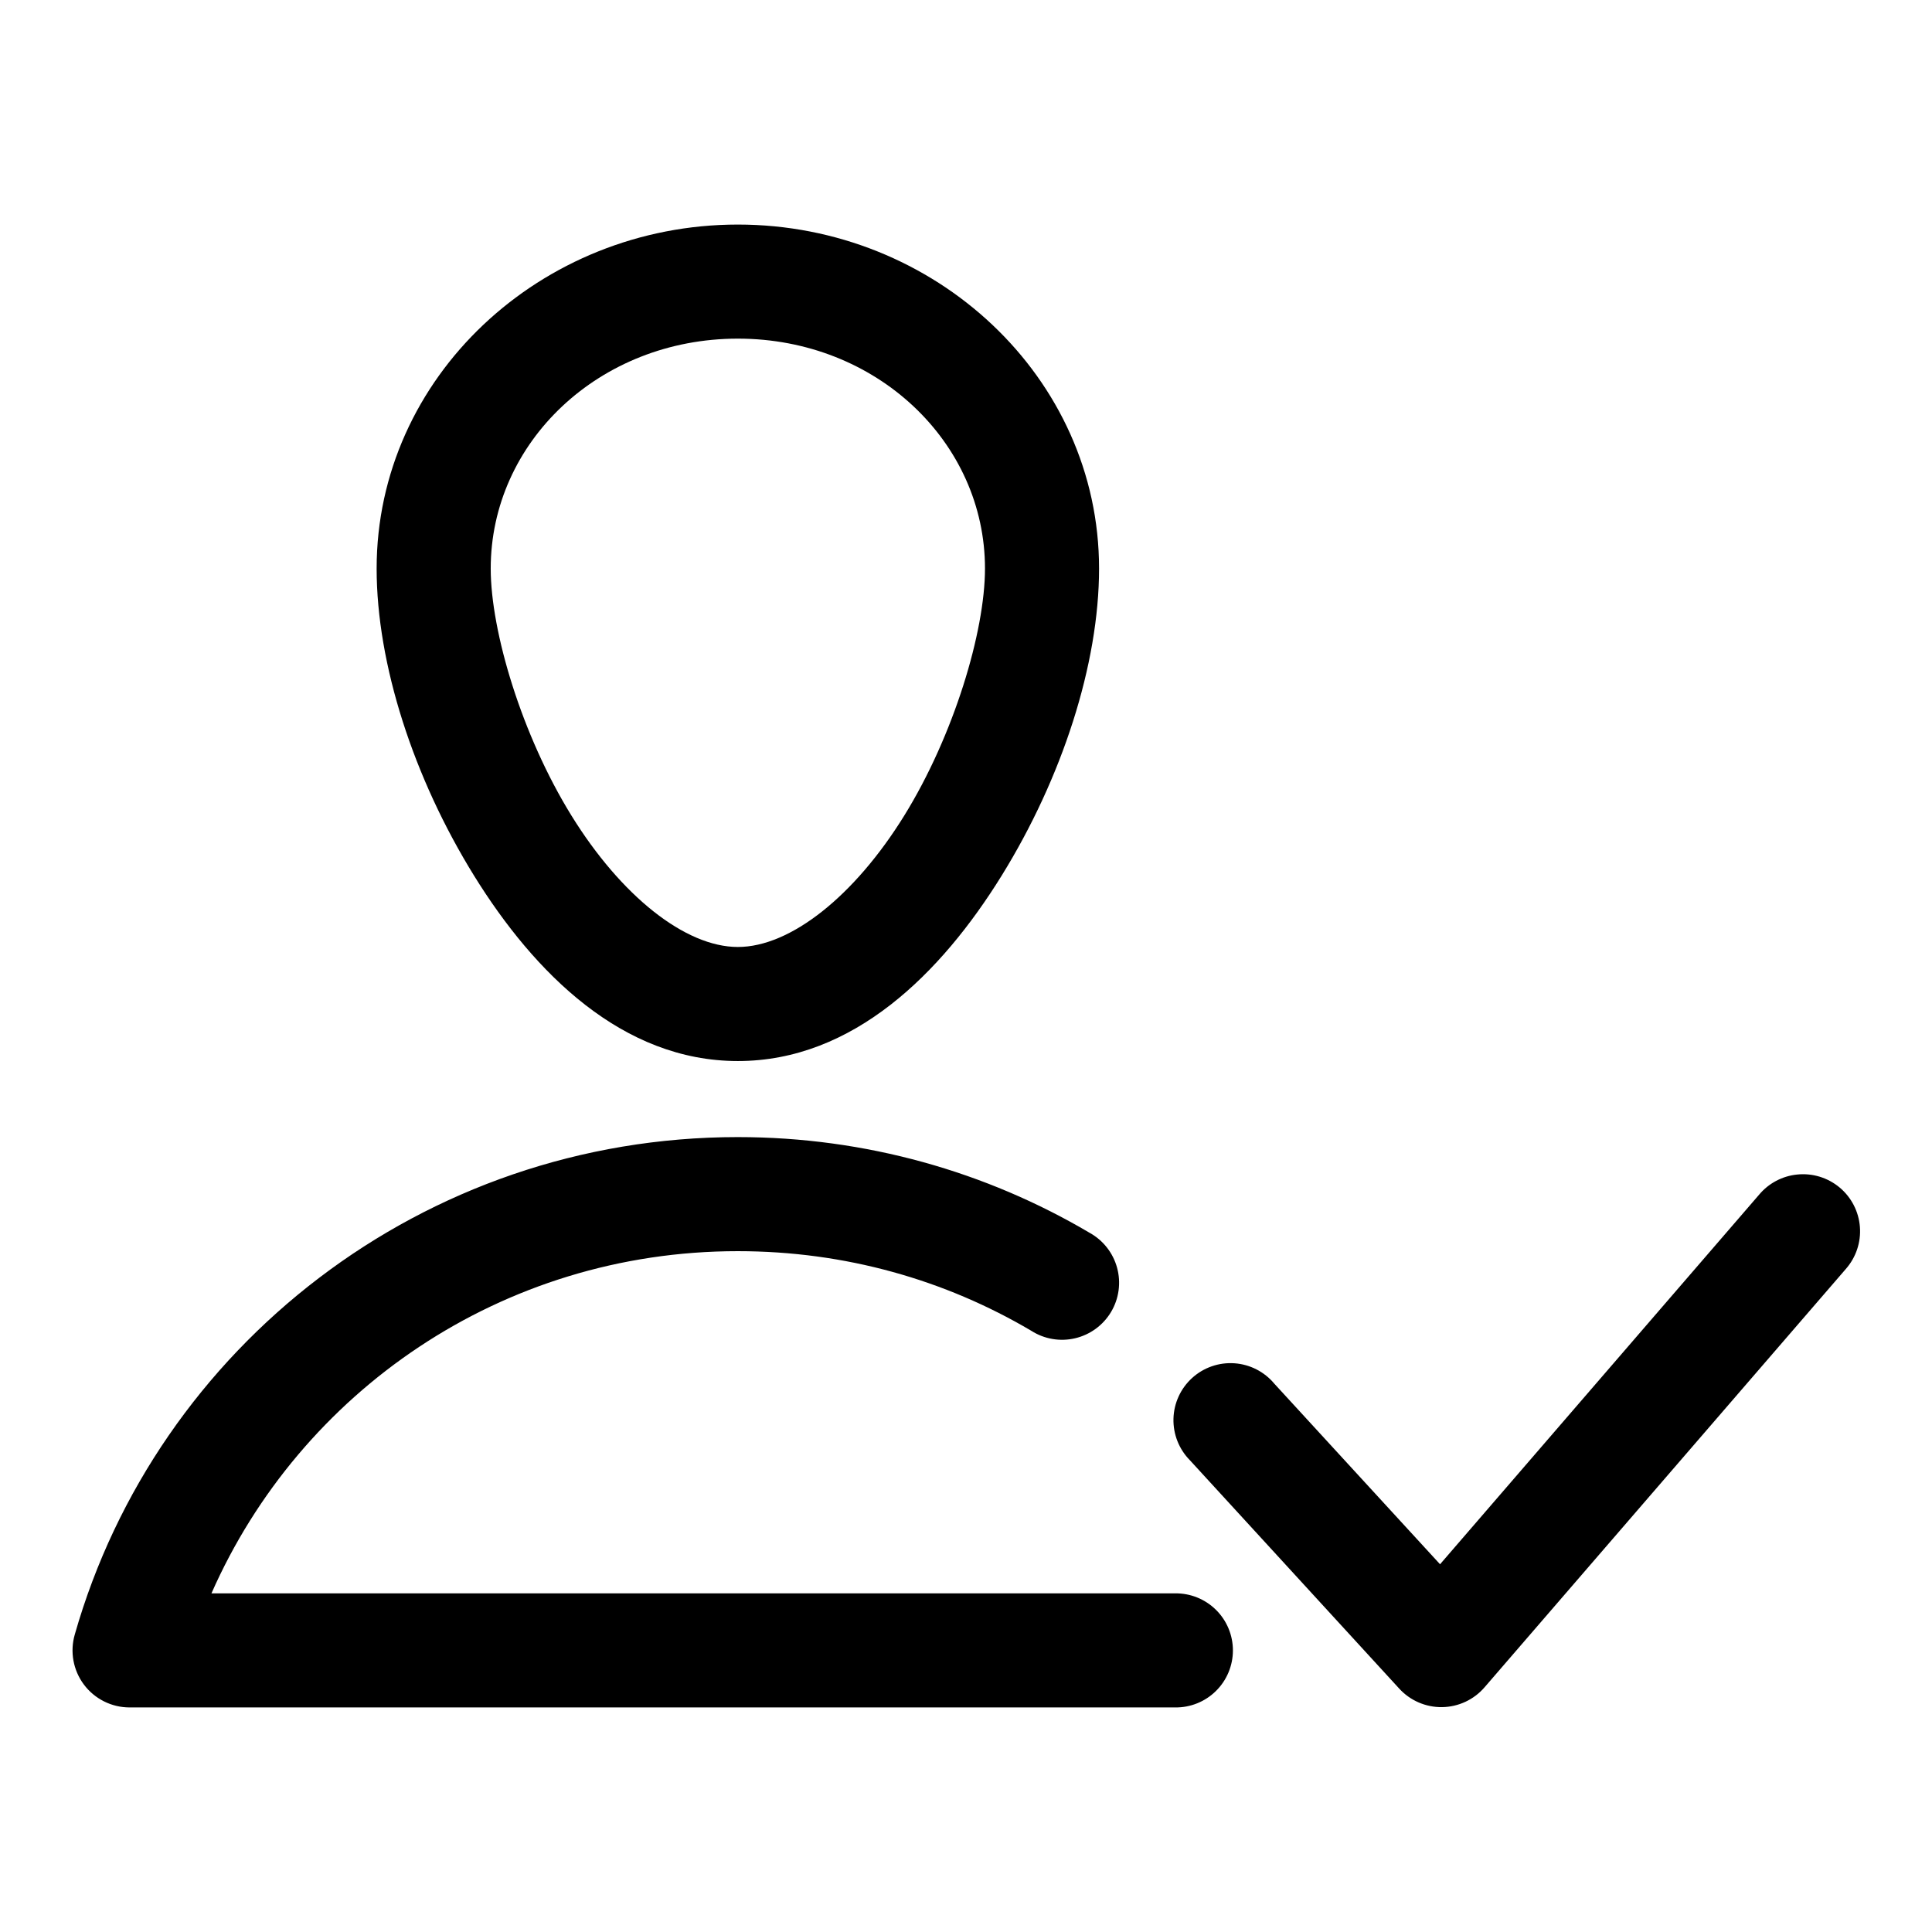 <?xml version="1.0" encoding="UTF-8"?>
<!-- The Best Svg Icon site in the world: iconSvg.co, Visit us! https://iconsvg.co -->
<svg fill="#000000" width="800px" height="800px" version="1.1" viewBox="144 144 512 512" xmlns="http://www.w3.org/2000/svg">
 <path d="m339.54 203.51c-52.238 0-95.727 40.457-95.727 91.16 0 25.348 9.801 55.508 25.82 81.395 16.023 25.887 39.355 49.121 69.906 49.121 30.547 0 53.879-23.234 69.902-49.121 16.023-25.887 25.82-56.047 25.82-81.395 0-50.703-43.488-91.16-95.723-91.16zm0 30.23c36.801 0 65.492 27.523 65.492 60.93 0 16.703-8.258 44.242-21.41 65.496-13.152 21.25-30.113 34.793-44.082 34.793-13.973 0-30.934-13.543-44.086-34.793-13.152-21.254-21.41-48.793-21.41-65.496 0-33.406 28.691-60.93 65.496-60.93zm0 211.6c-83.414 0-153.97 55.582-175.71 131.78-1.336 4.566-0.445 9.496 2.402 13.305 2.852 3.809 7.328 6.055 12.086 6.062h277.09c4.047 0.059 7.945-1.512 10.824-4.352 2.883-2.84 4.504-6.719 4.504-10.762 0-4.047-1.621-7.926-4.504-10.766-2.879-2.84-6.777-4.406-10.824-4.352h-255.37c23.484-53.301 76.828-90.684 139.49-90.684 28.508 0 55 7.648 77.773 21.098 3.449 2.211 7.652 2.926 11.637 1.98 3.988-0.945 7.422-3.465 9.516-6.988 2.094-3.523 2.664-7.746 1.586-11.699-1.078-3.953-3.715-7.301-7.309-9.273-27.289-16.109-59.223-25.348-93.203-25.348zm280.71 9.922c-3.93 0.398-7.547 2.32-10.078 5.352l-84.543 97.93-43.926-47.863c-2.641-3.164-6.457-5.117-10.566-5.398-4.109-0.285-8.16 1.121-11.207 3.891-3.051 2.769-4.836 6.664-4.949 10.785-0.109 4.117 1.469 8.102 4.367 11.031l55.418 60.457c2.914 3.215 7.066 5.019 11.406 4.961 4.336-0.062 8.441-1.98 11.266-5.273l95.723-110.84c2.699-3.062 4.047-7.086 3.734-11.152-0.309-4.07-2.254-7.844-5.391-10.457-3.137-2.613-7.195-3.848-11.254-3.422z"/>
</svg>